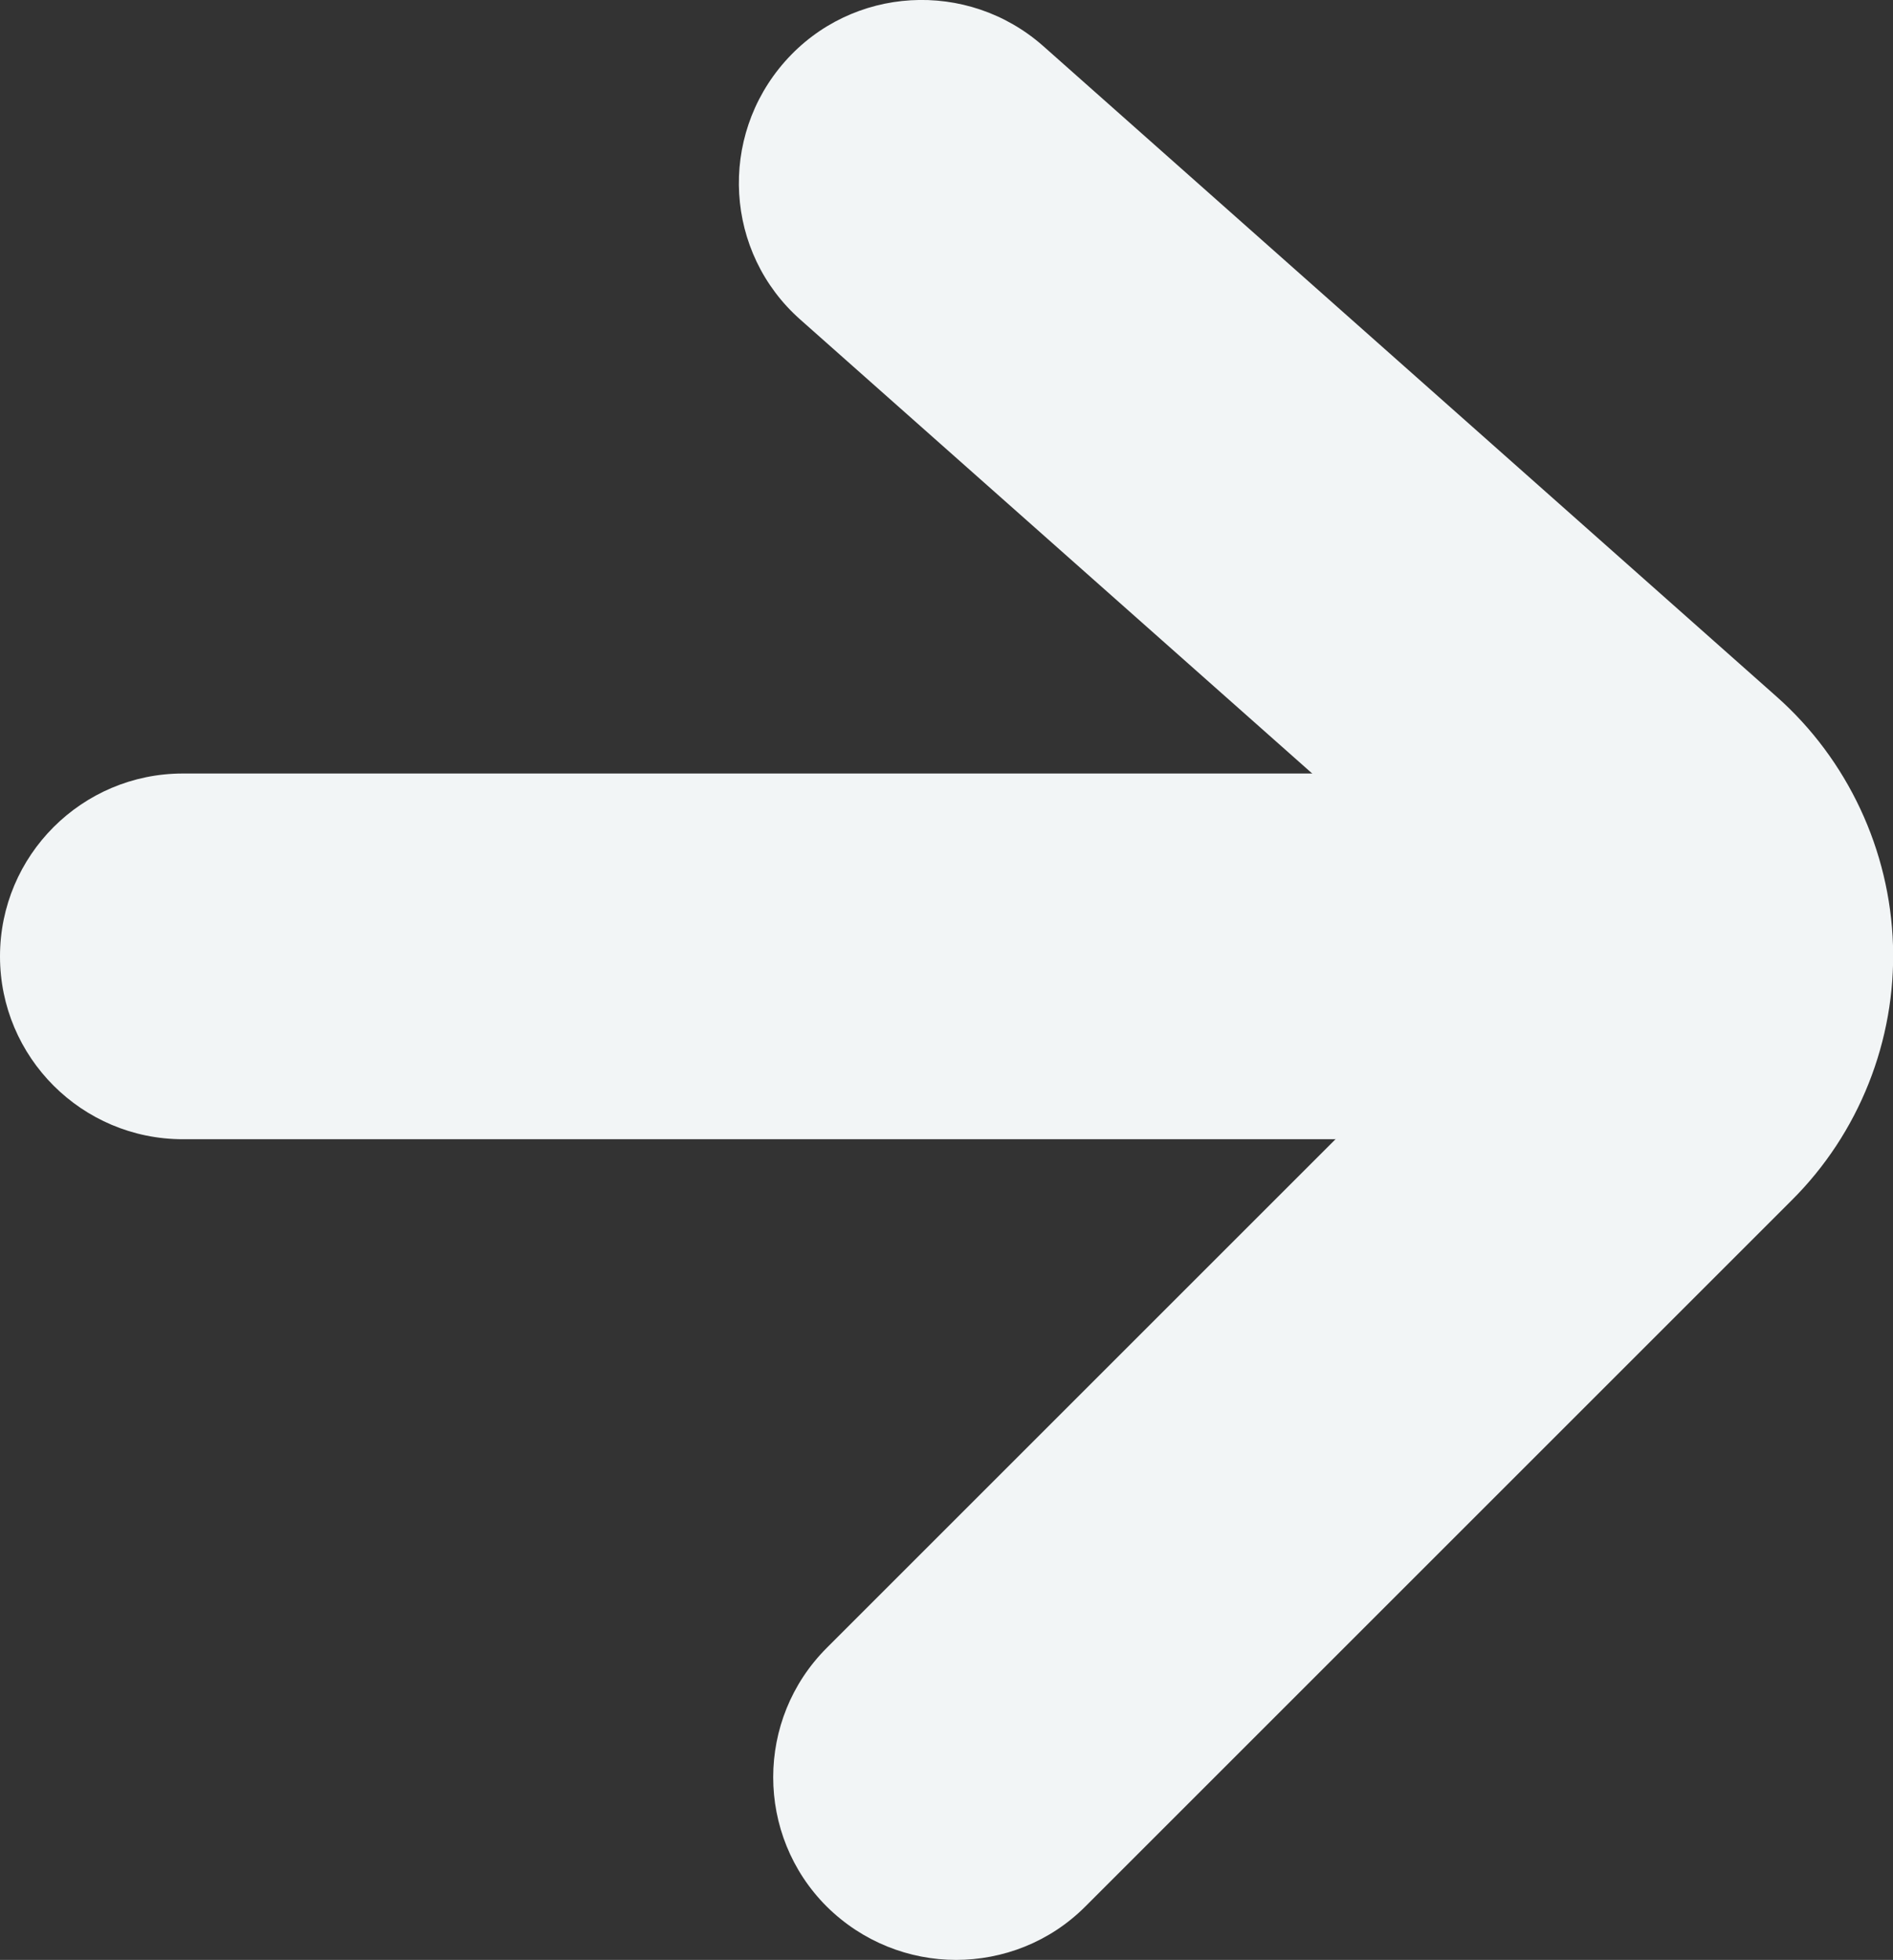 <svg xmlns="http://www.w3.org/2000/svg" id="NUEVO" viewBox="0 0 51.75 53.59"><rect x="0" y="0" width="51.75" height="53.59" fill="#333333" stroke="none"/><defs><style> .cls-1 { fill: #f2f5f6; } </style></defs><path class="cls-1" d="M43.35,31.15H5c-2.76,0-5-2.24-5-5s2.24-5,5-5h38.35c2.76,0,5,2.24,5,5s-2.24,5-5,5Z"></path><path class="cls-1" d="M26.14,53.59c-1.28,0-2.56-.49-3.54-1.46-1.95-1.95-1.95-5.12,0-7.07l18.91-18.91L21.88,8.74c-2.07-1.83-2.25-4.99-.42-7.06,1.83-2.07,4.99-2.25,7.06-.42l20.05,17.79c1.94,1.72,3.1,4.2,3.18,6.8.08,2.6-.93,5.14-2.77,6.97l-19.31,19.31c-.98.98-2.26,1.46-3.54,1.46ZM41.93,26.53h0,0Z"></path></svg>